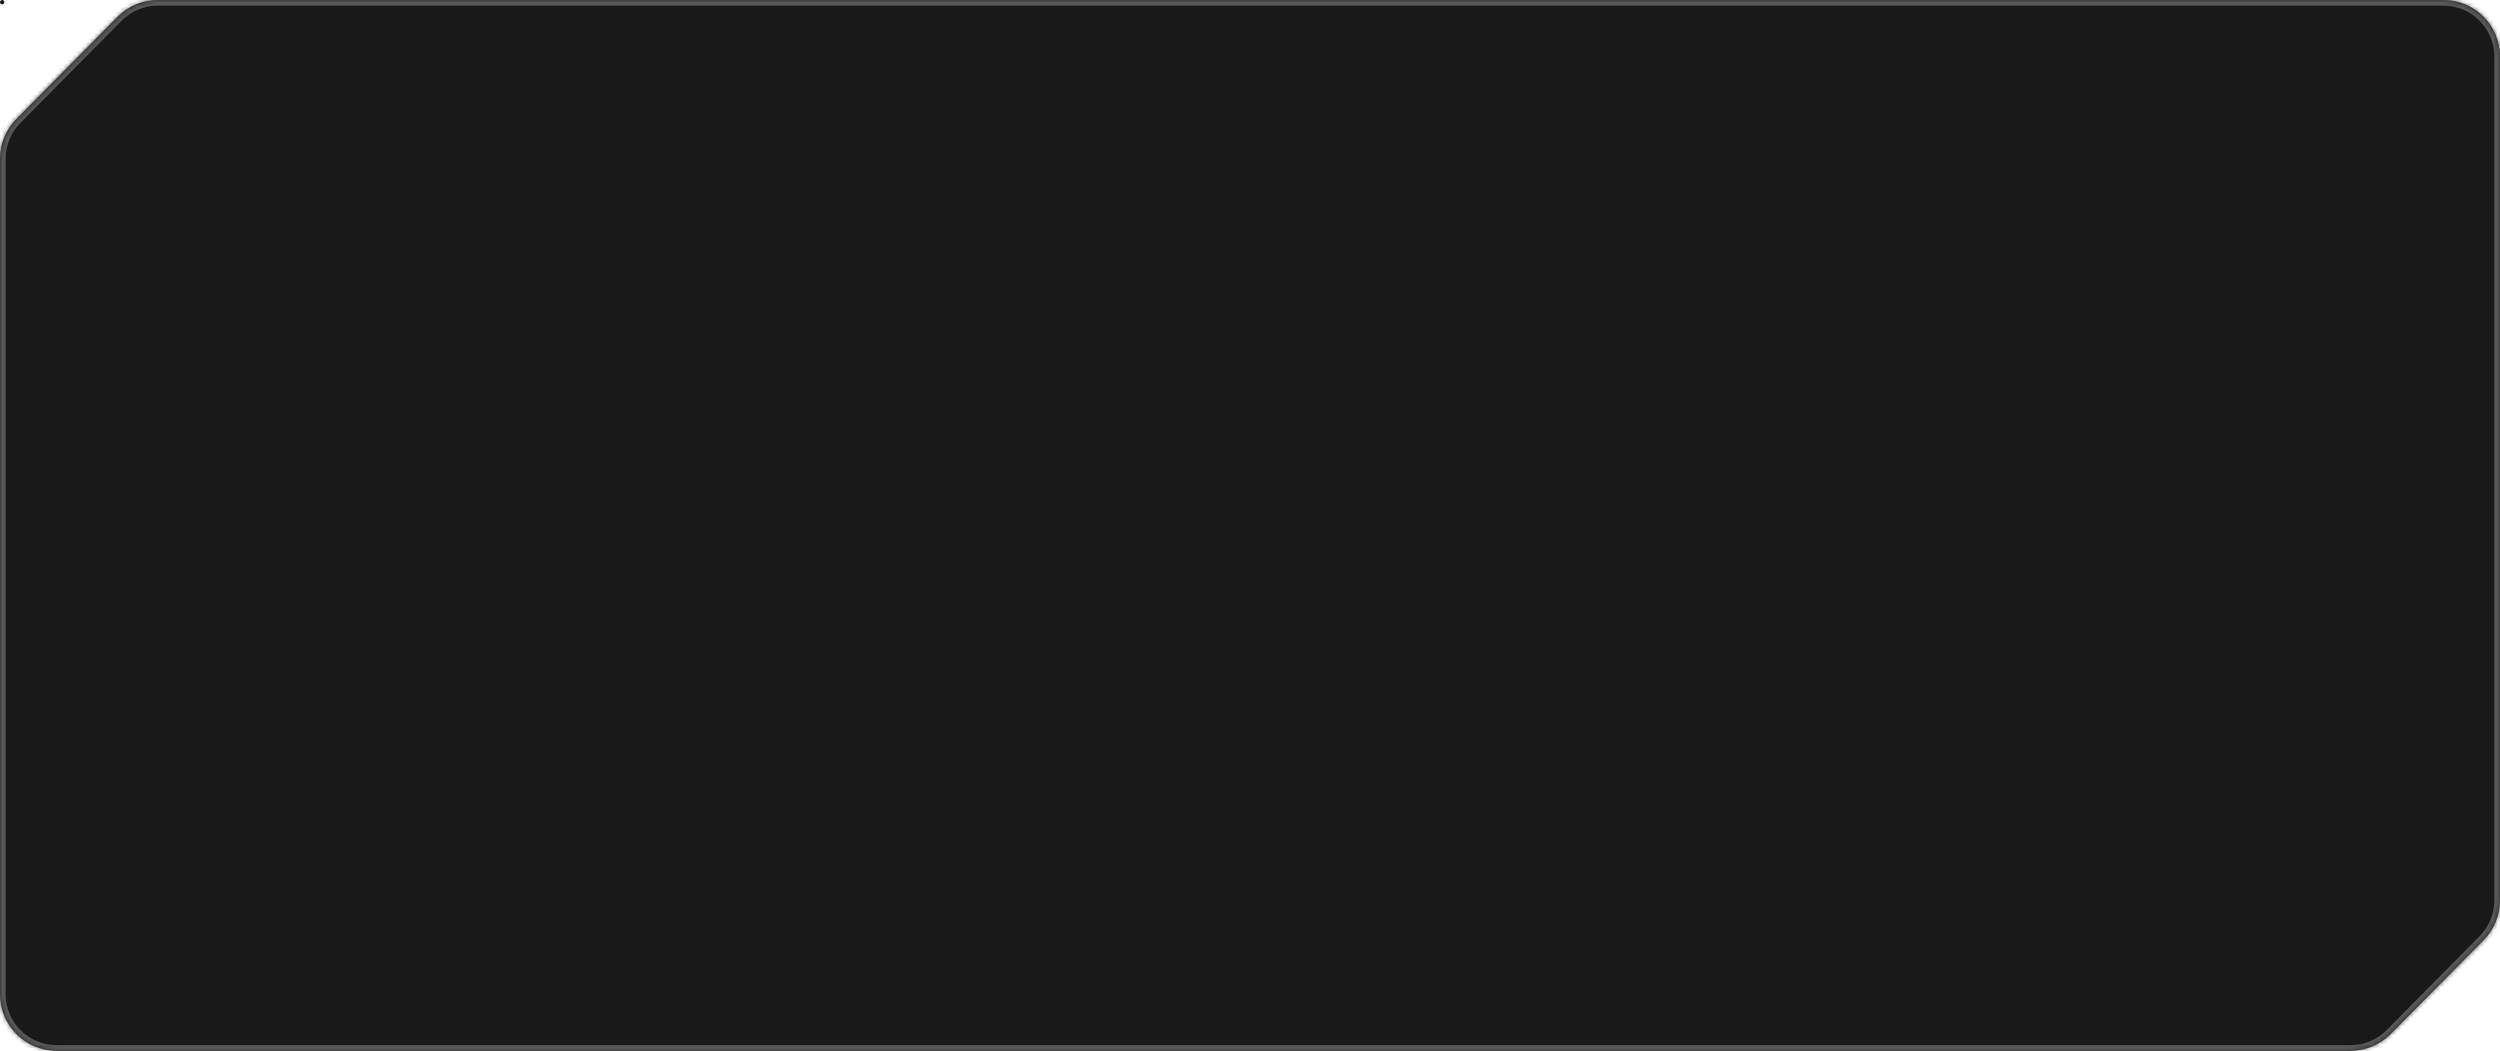 <?xml version="1.0" encoding="UTF-8"?> <svg xmlns="http://www.w3.org/2000/svg" width="571" height="240" viewBox="0 0 571 240" fill="none"><mask id="path-1-inside-1_238_2476" fill="white"><path fill-rule="evenodd" clip-rule="evenodd" d="M3.74 27.165C1.344 29.584 0 32.85 0 36.254V227.083C0 234.217 5.783 240 12.917 240H536.853C540.3 240 543.605 238.622 546.03 236.173L567.26 214.738C569.656 212.32 571 209.053 571 205.649V12.917C571 5.783 565.217 0 558.083 0H36.032C32.585 0 29.28 1.378 26.855 3.827L3.74 27.165ZM0.846 0.842C1.155 0.53 0.934 0 0.494 0V0C0.221 0 0 0.221 0 0.494V0.494C0 0.936 0.535 1.156 0.846 0.842V0.842Z"></path></mask><path fill-rule="evenodd" clip-rule="evenodd" d="M3.74 27.165C1.344 29.584 0 32.85 0 36.254V227.083C0 234.217 5.783 240 12.917 240H536.853C540.3 240 543.605 238.622 546.03 236.173L567.26 214.738C569.656 212.32 571 209.053 571 205.649V12.917C571 5.783 565.217 0 558.083 0H36.032C32.585 0 29.28 1.378 26.855 3.827L3.74 27.165ZM0.846 0.842C1.155 0.53 0.934 0 0.494 0V0C0.221 0 0 0.221 0 0.494V0.494C0 0.936 0.535 1.156 0.846 0.842V0.842Z" fill="#191919"></path><path d="M567.26 214.738L566.343 213.829L567.26 214.738ZM546.03 236.173L546.948 237.082L546.03 236.173ZM-1.292 36.254V227.083H1.292V36.254H-1.292ZM12.917 241.292H536.853V238.708H12.917V241.292ZM546.948 237.082L568.178 215.647L566.343 213.829L545.113 235.264L546.948 237.082ZM572.292 205.649V12.917H569.708V205.649H572.292ZM558.083 -1.292H36.032V1.292H558.083V-1.292ZM25.937 2.918L2.822 26.256L4.657 28.074L27.772 4.736L25.937 2.918ZM-1.292 0.494C-1.292 2.09 0.641 2.885 1.763 1.751L-0.072 -0.067C0.429 -0.573 1.292 -0.218 1.292 0.494H-1.292ZM0.494 -1.292C-0.492 -1.292 -1.292 -0.492 -1.292 0.494H1.292C1.292 0.935 0.935 1.292 0.494 1.292V-1.292ZM0.494 1.292C-0.214 1.292 -0.571 0.437 -0.072 -0.067L1.763 1.751C2.88 0.624 2.081 -1.292 0.494 -1.292V1.292ZM36.032 -1.292C32.24 -1.292 28.605 0.224 25.937 2.918L27.772 4.736C29.956 2.532 32.929 1.292 36.032 1.292V-1.292ZM572.292 12.917C572.292 5.07 565.93 -1.292 558.083 -1.292V1.292C564.504 1.292 569.708 6.496 569.708 12.917H572.292ZM568.178 215.647C570.813 212.987 572.292 209.393 572.292 205.649H569.708C569.708 208.713 568.499 211.652 566.343 213.829L568.178 215.647ZM536.853 241.292C540.645 241.292 544.28 239.776 546.948 237.082L545.113 235.264C542.929 237.468 539.956 238.708 536.853 238.708V241.292ZM-1.292 227.083C-1.292 234.93 5.07 241.292 12.917 241.292V238.708C6.496 238.708 1.292 233.504 1.292 227.083H-1.292ZM1.292 36.254C1.292 33.191 2.501 30.251 4.657 28.074L2.822 26.256C0.187 28.916 -1.292 32.51 -1.292 36.254H1.292Z" fill="#585858" mask="url(#path-1-inside-1_238_2476)"></path></svg> 